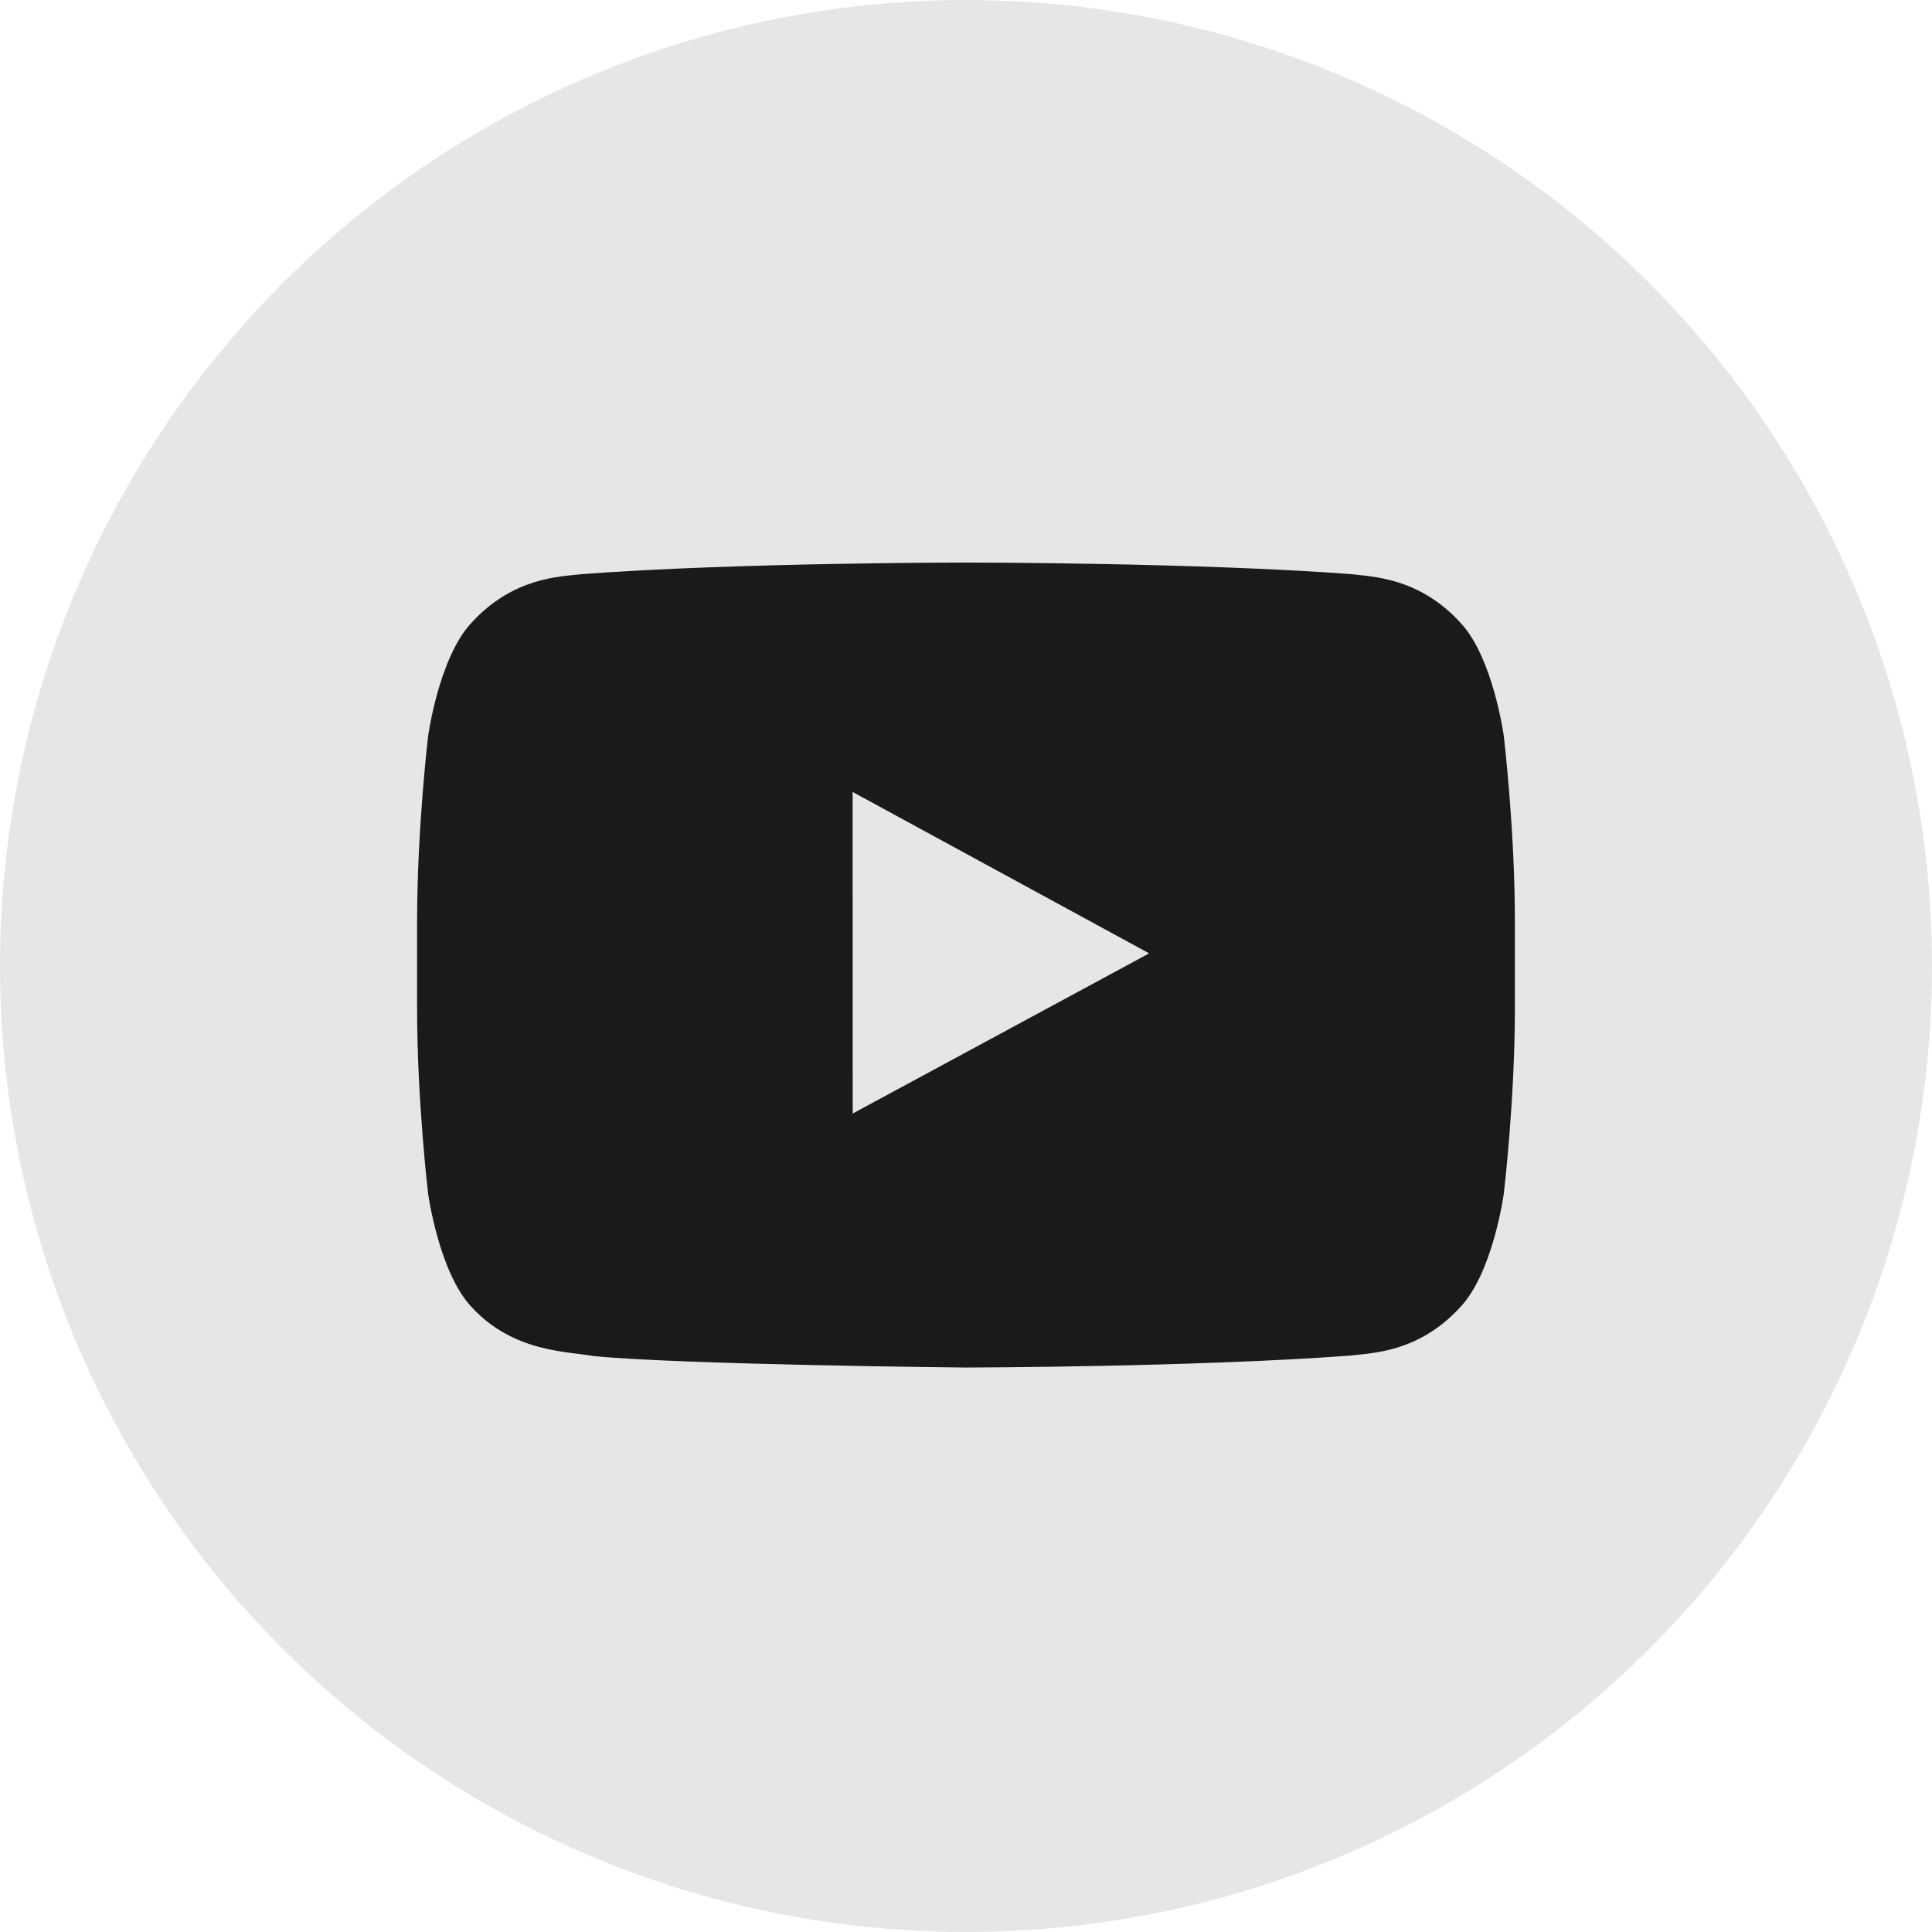 <?xml version="1.0" encoding="utf-8"?>
<!-- Generator: Adobe Illustrator 16.0.0, SVG Export Plug-In . SVG Version: 6.00 Build 0)  -->
<!DOCTYPE svg PUBLIC "-//W3C//DTD SVG 1.1//EN" "http://www.w3.org/Graphics/SVG/1.1/DTD/svg11.dtd">
<svg version="1.1" id="圖層_1" xmlns="http://www.w3.org/2000/svg" xmlns:xlink="http://www.w3.org/1999/xlink" x="0px" y="0px"
	 width="72px" height="72px" viewBox="0 0 72 72" enable-background="new 0 0 72 72" xml:space="preserve">
<g>
	<circle fill="#E6E6E6" cx="36" cy="36" r="36"/>
	<path fill="#1A1A1A" d="M56.043,27.436c0,0-0.398-2.942-1.623-4.236c-1.557-1.696-3.301-1.708-4.098-1.806
		c-5.728-0.43-14.313-0.43-14.313-0.43h-0.019c0,0-8.59,0-14.312,0.432c-0.8,0.096-2.541,0.107-4.1,1.805
		c-1.223,1.294-1.624,4.236-1.624,4.236s-0.41,3.45-0.41,6.904v0.413v2.819c0,3.456,0.41,6.906,0.41,6.906s0.401,2.939,1.624,4.234
		c1.559,1.698,3.605,1.645,4.513,1.82C25.365,50.861,36,50.964,36,50.964s8.595-0.016,14.322-0.445
		c0.797-0.1,2.541-0.106,4.098-1.806c1.225-1.294,1.623-4.235,1.623-4.235s0.412-3.448,0.412-6.904v-2.638v-0.595
		C56.455,30.887,56.043,27.436,56.043,27.436 M42.826,35.529l-11.048,5.969l-0.003-9.19v-2.794l4.983,2.712L42.826,35.529z"/>
</g>
</svg>
